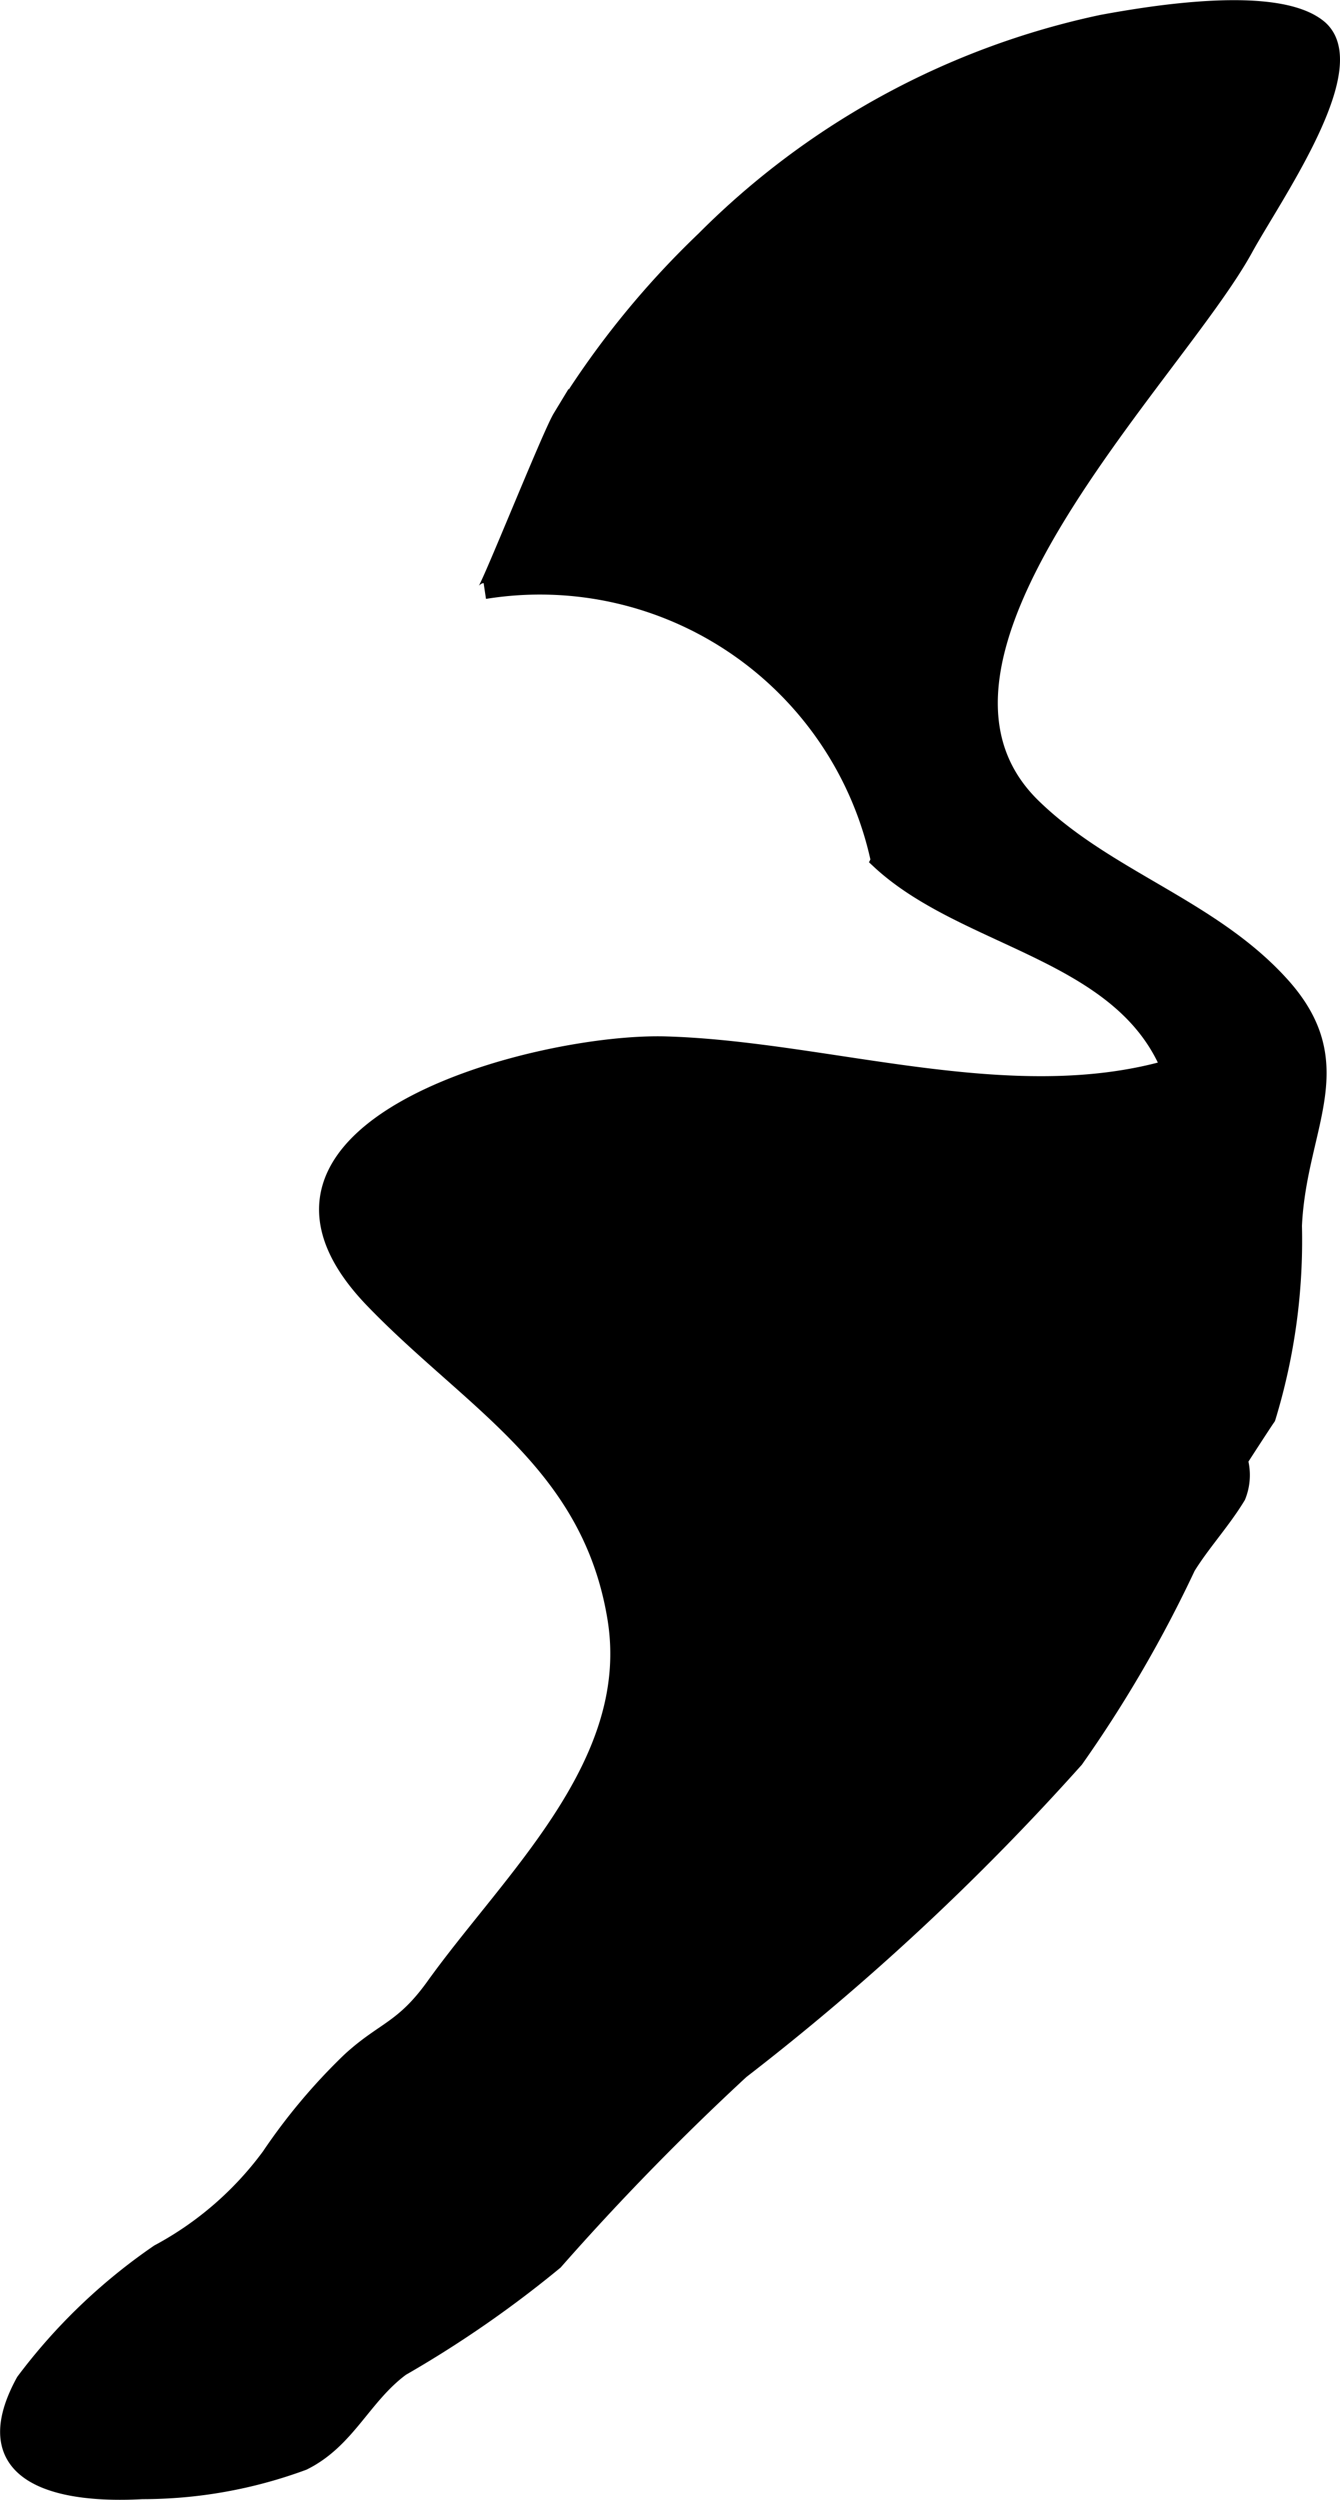 <?xml version="1.0" encoding="UTF-8"?>
<svg xmlns="http://www.w3.org/2000/svg"
     version="1.1"
     width="4.423mm"
     height="8.251mm"
     viewBox="0 0 12.538 23.387">
   <defs>
      <style type="text/css"><![CDATA[
      .a {
        stroke: #000;
        stroke-miterlimit: 10;
        stroke-width: 0.15px;
        fill-rule: evenodd;
      }
    ]]></style>
   </defs>
   <path class="a"
         d="M12.384.3c.332.406-.474,1.55-.735,2.026-.654,1.193-3.411,3.827-1.983,5.219.691.673,1.667.94,2.322,1.664.683.754.162,1.323.119,2.258a5.672,5.672,0,0,1-.246,1.796c.003-.009-.249.379-.26.398a.53.53,0,0,1-.02.338c-.14.232-.335.443-.47.663a11.929,11.929,0,0,1-1.047,1.801,23.25,23.25,0,0,1-3.129,2.912,24.327,24.327,0,0,0-1.742,1.786,10.411,10.411,0,0,1-1.437.995c-.359.266-.504.676-.918.881a4.349,4.349,0,0,1-1.508.27c-.73.041-1.608-.111-1.106-1.028A5.344,5.344,0,0,1,1.482,21.073a3.121,3.121,0,0,0,1.04-.902,5.512,5.512,0,0,1,.749-.892c.319-.294.496-.29.789-.698.722-1.007,1.922-2.082,1.698-3.443-.238-1.45-1.347-2.017-2.269-2.974-1.563-1.623,1.563-2.431,2.747-2.393,1.512.046,3.21.647,4.702.219-.456-1.094-1.914-1.191-2.715-1.94a3.243,3.243,0,0,0-3.686-2.522c.029-.004.609-1.459.709-1.624A8.235,8.235,0,0,1,6.588,2.238a7.426,7.426,0,0,1,3.722-2.026c.457-.084,1.63-.281,2.029.043A.285.285,0,0,1,12.384.3Z"/>
</svg>
